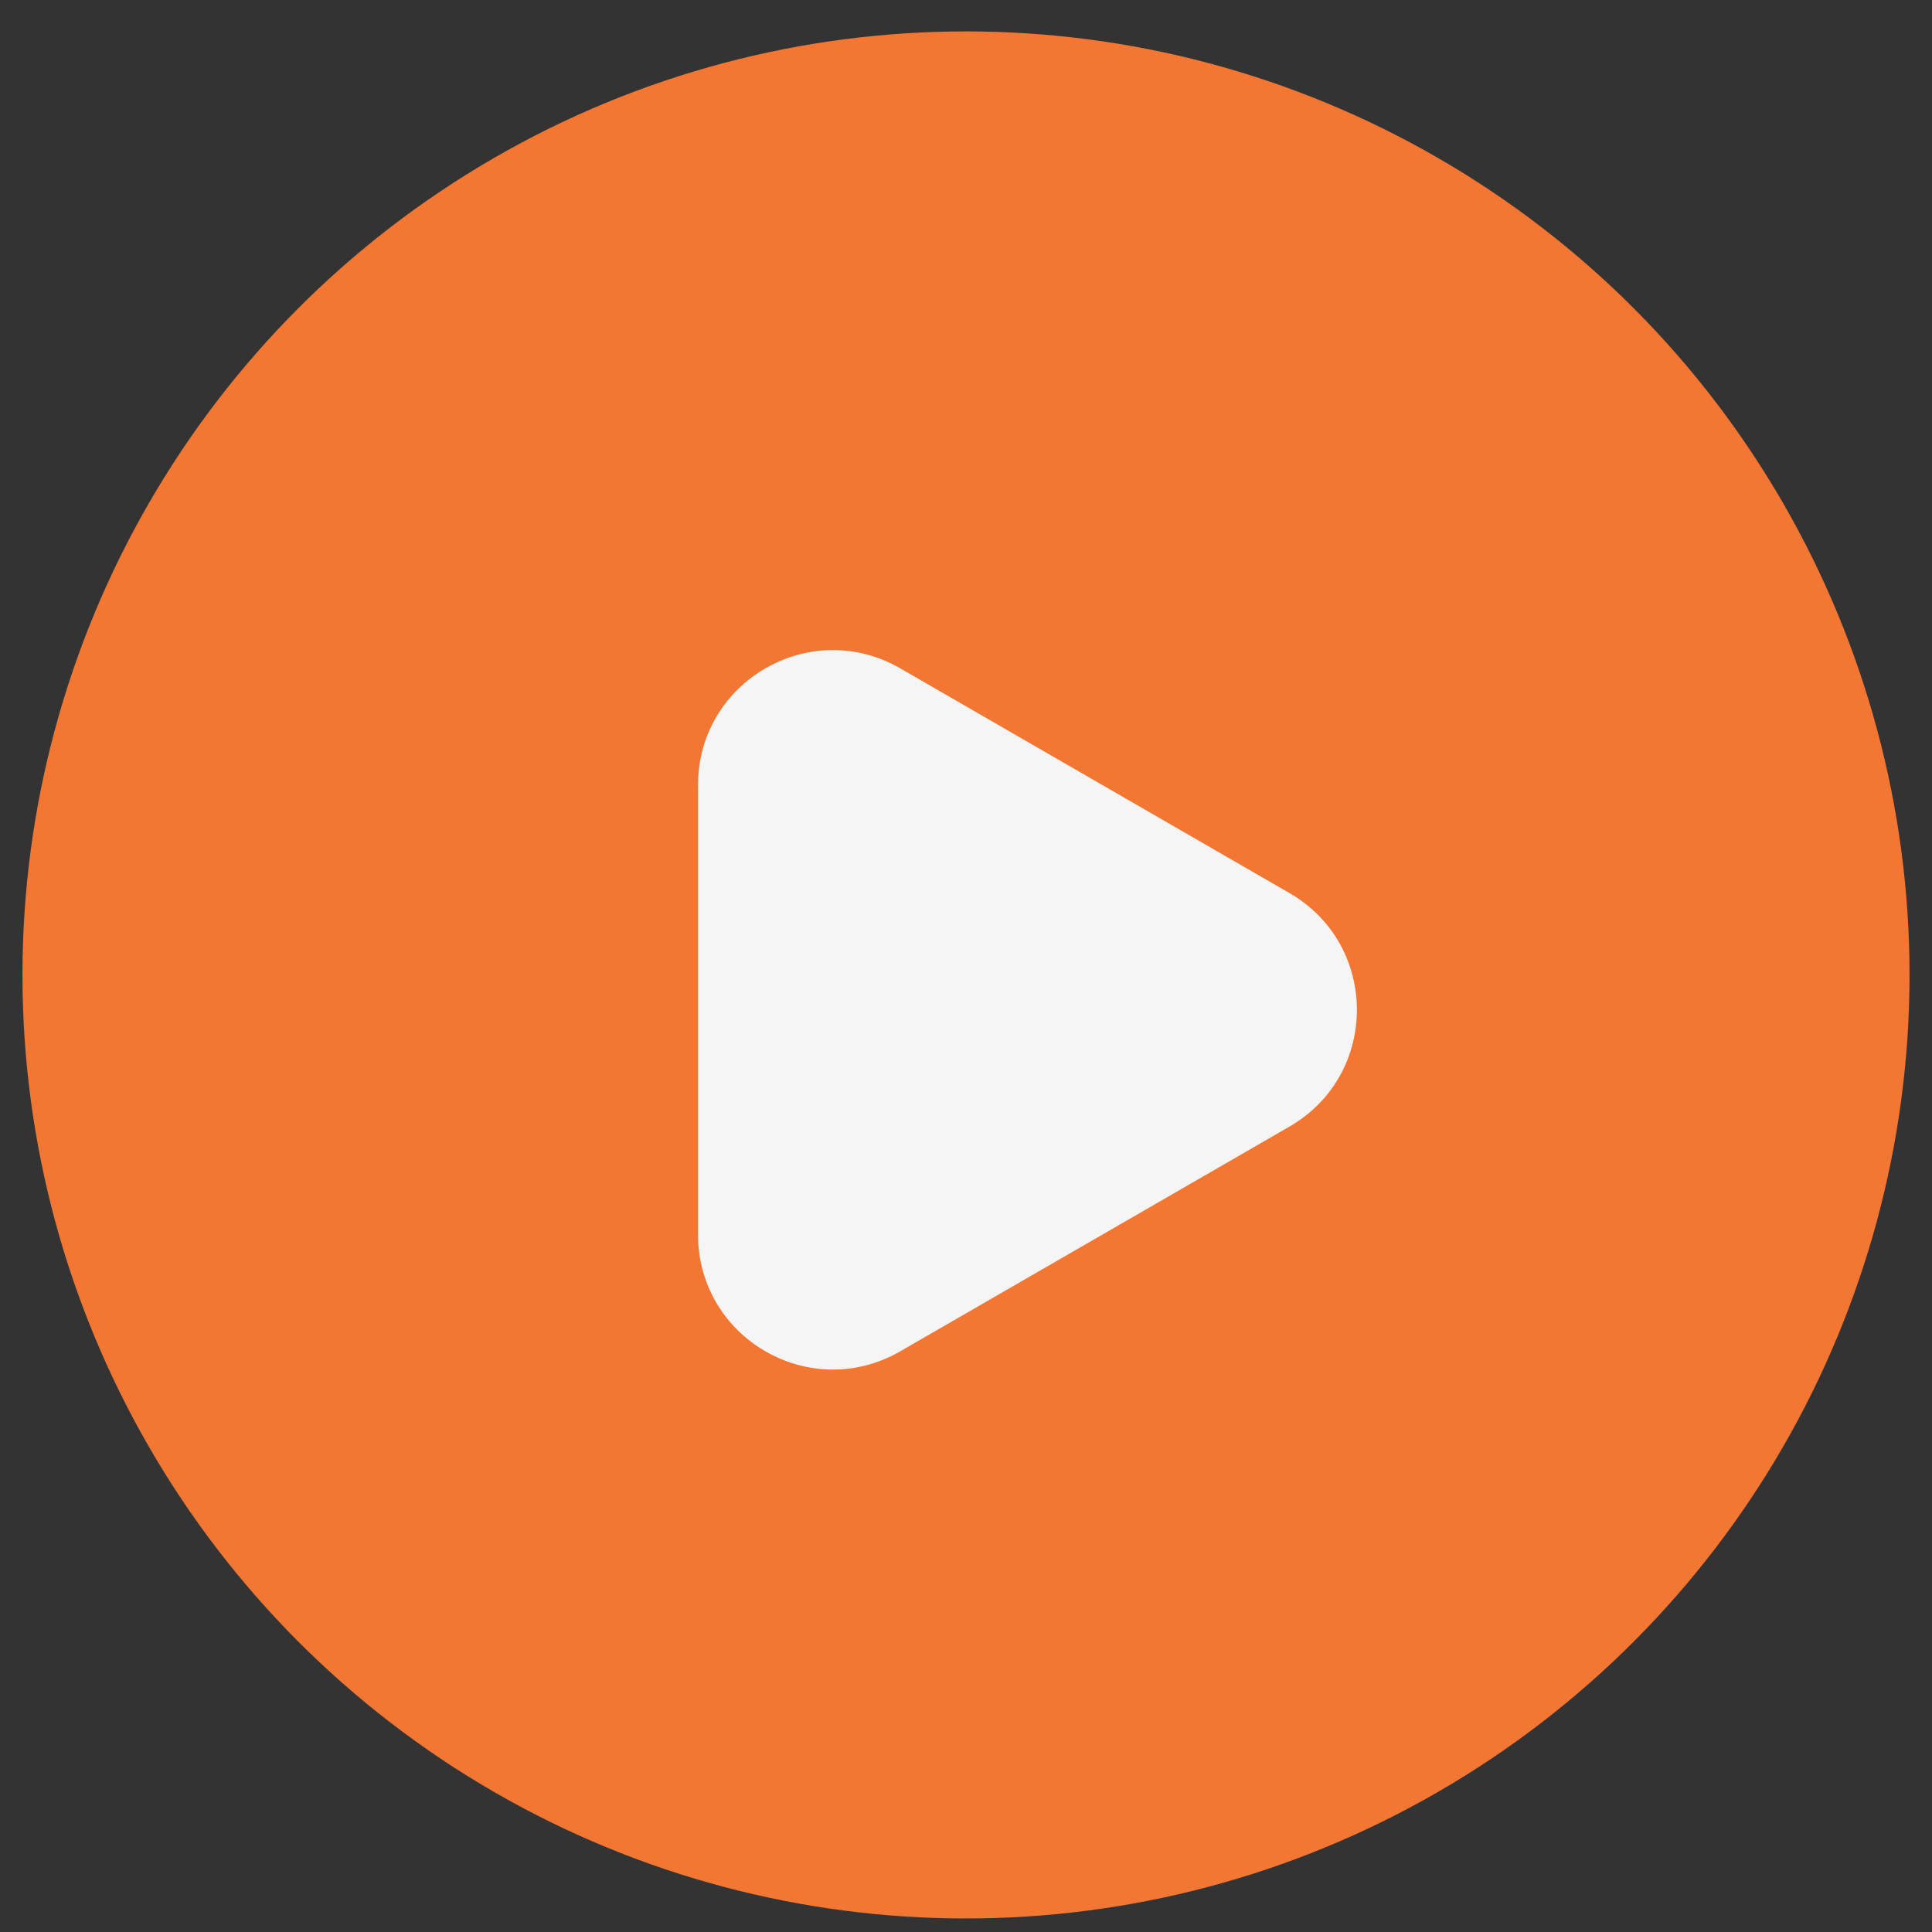 <?xml version="1.0" encoding="UTF-8"?> <svg xmlns="http://www.w3.org/2000/svg" width="43" height="43" viewBox="0 0 43 43" fill="none"><rect x="0" y="0" width="43" height="43" fill="#333333" stroke="none"/><circle cx="21.5" cy="21.699" r="21" fill="#F47633"></circle><path d="M28.7 19.877C30.7 21.032 30.7 23.919 28.7 25.074L20.036 30.076C18.036 31.231 15.536 29.787 15.536 27.478V17.473C15.536 15.164 18.036 13.72 20.036 14.875L28.7 19.877Z" fill="#F5F5F5"></path></svg> 